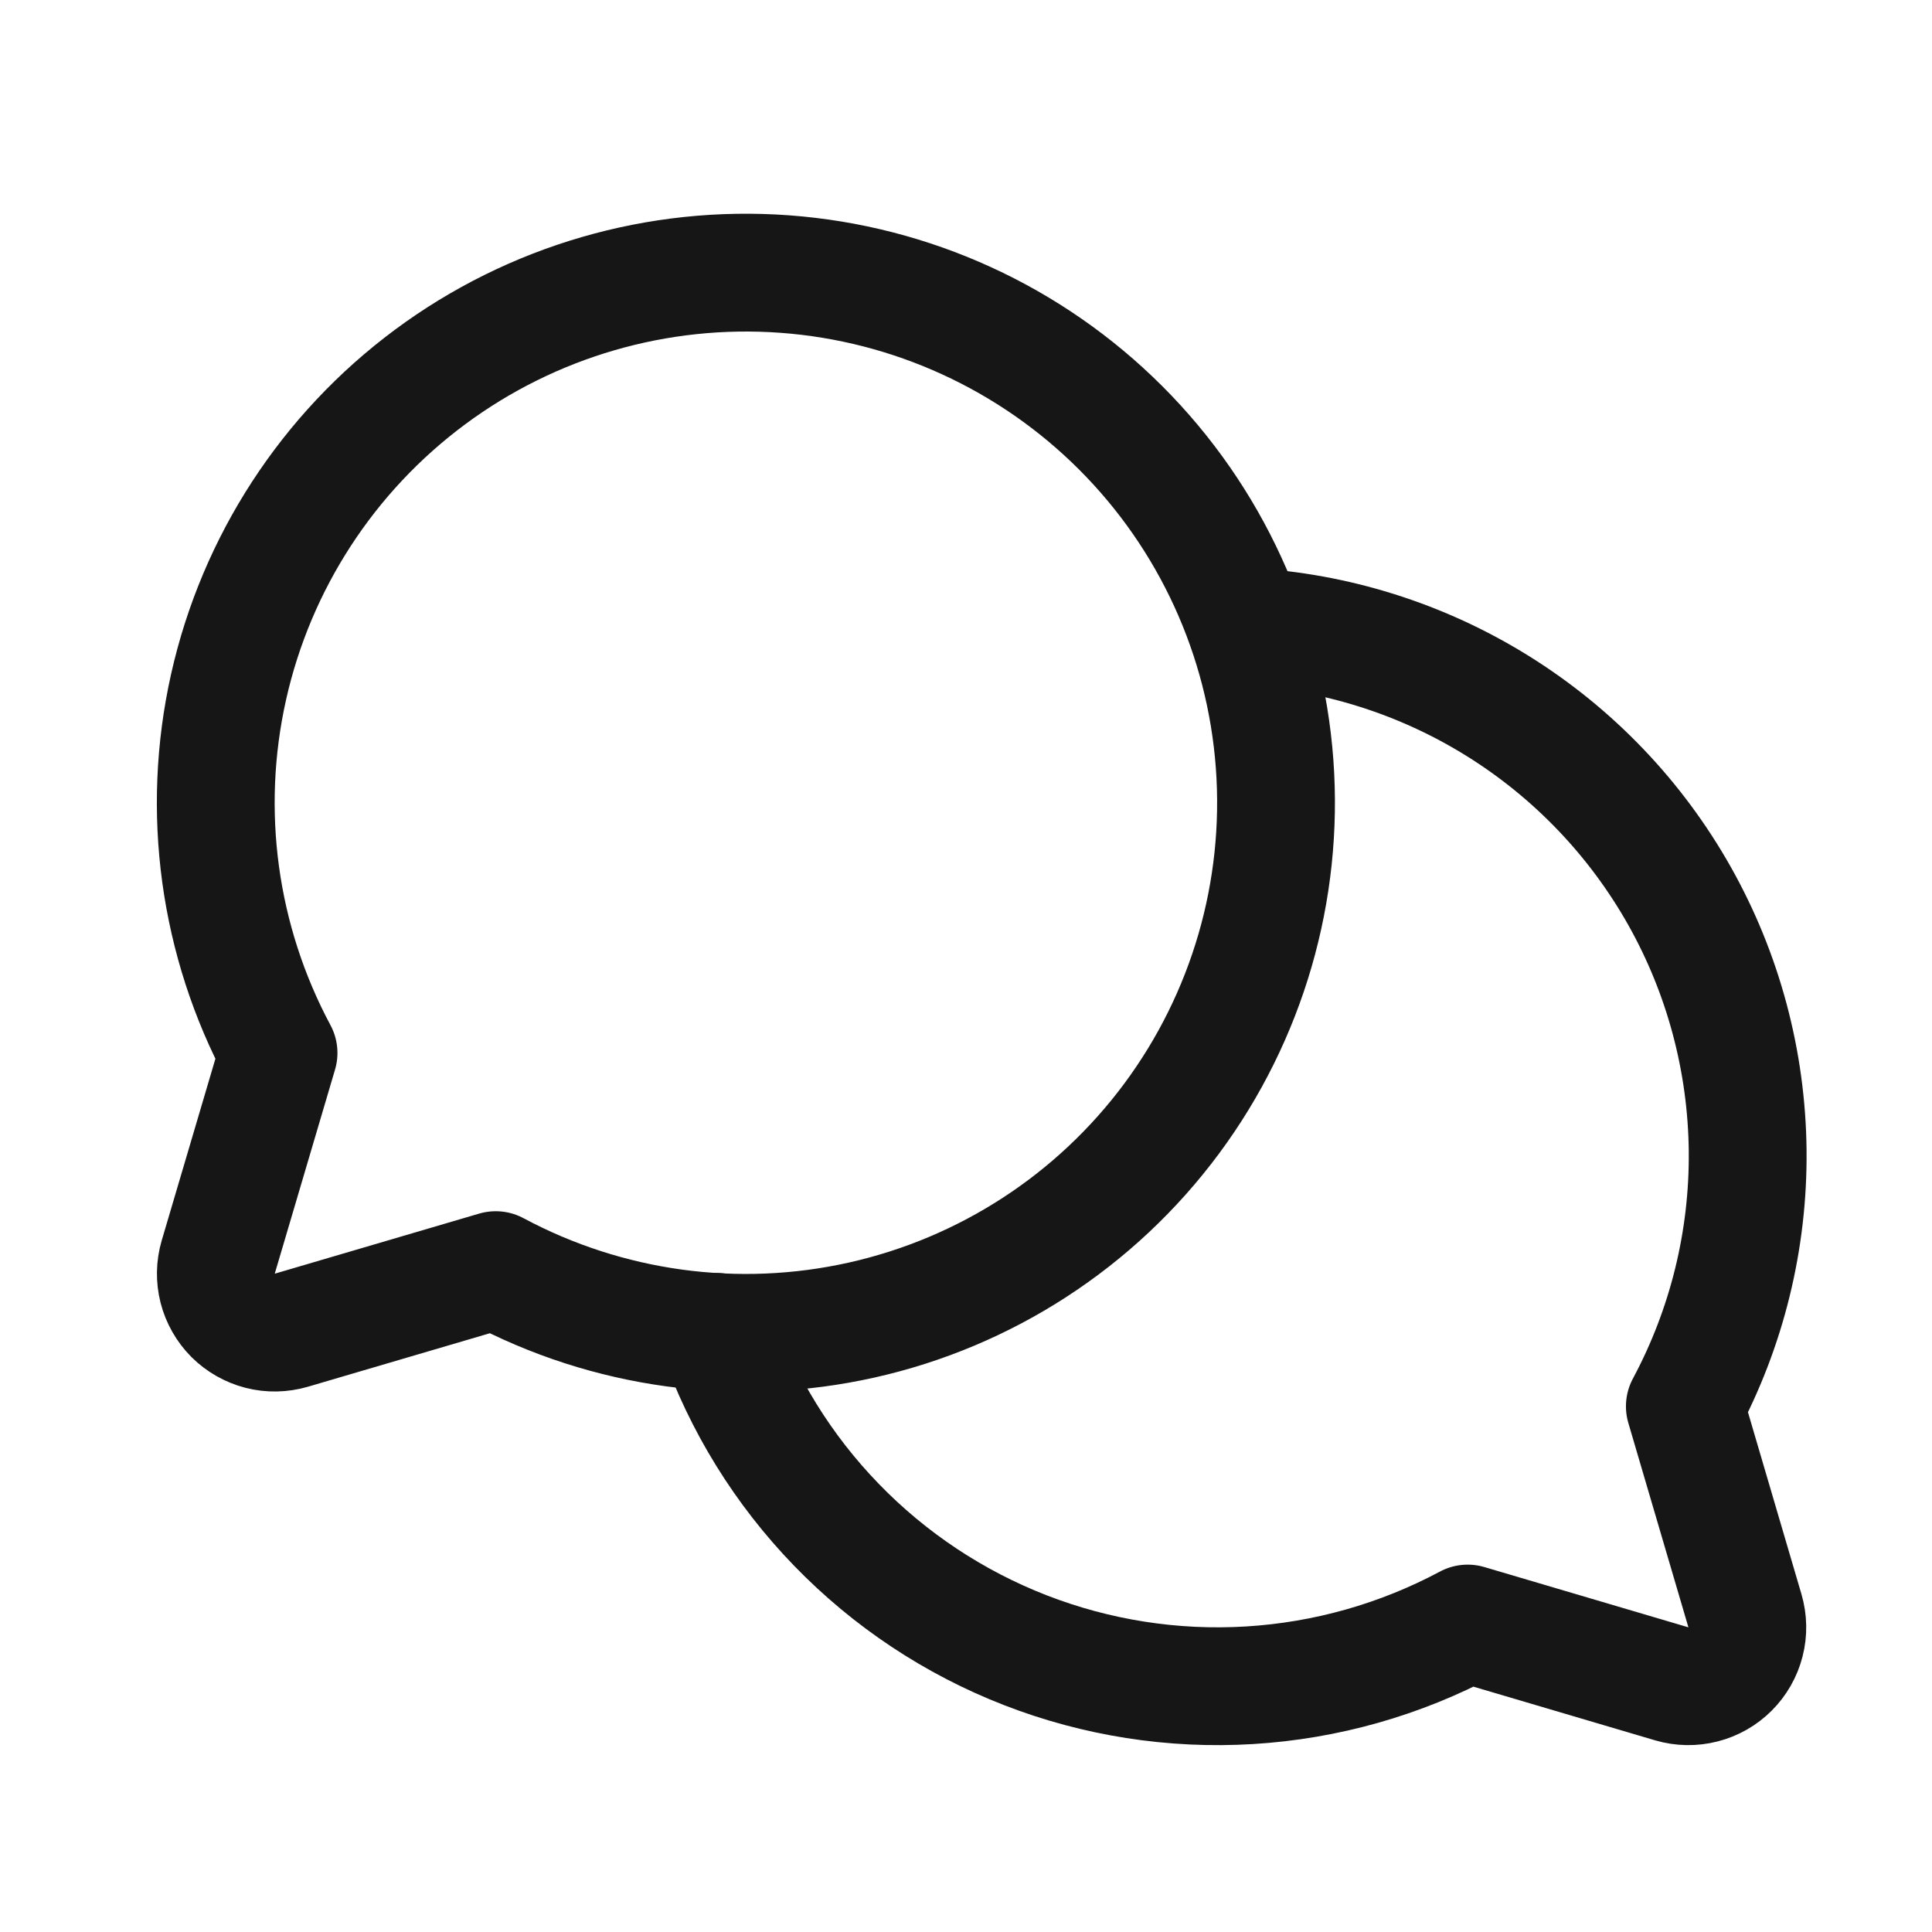 <svg width="41" height="41" viewBox="0 0 41 41" fill="none" xmlns="http://www.w3.org/2000/svg">
<g clip-path="url(#clip0_6148_6289)">
<path d="M5.911 22.345C4.637 19.966 4.261 17.209 4.851 14.576C5.441 11.943 6.958 9.61 9.125 8.002C11.292 6.394 13.964 5.618 16.655 5.816C19.346 6.014 21.876 7.173 23.784 9.081C25.692 10.989 26.851 13.519 27.049 16.21C27.247 18.901 26.471 21.573 24.863 23.74C23.255 25.907 20.922 27.423 18.289 28.013C15.656 28.603 12.899 28.227 10.52 26.954L6.183 28.229C5.967 28.292 5.739 28.297 5.521 28.241C5.304 28.185 5.105 28.072 4.946 27.914C4.788 27.755 4.675 27.556 4.619 27.339C4.564 27.121 4.568 26.893 4.631 26.678L5.911 22.345Z" stroke="#161616" stroke-width="2.5" stroke-linecap="round" stroke-linejoin="round"/>
<path d="M26.449 13.299C28.339 13.402 30.172 13.98 31.779 14.979C33.387 15.979 34.716 17.368 35.644 19.017C36.572 20.667 37.068 22.524 37.088 24.417C37.107 26.309 36.649 28.176 35.755 29.845L37.03 34.182C37.093 34.398 37.098 34.626 37.042 34.843C36.987 35.061 36.873 35.26 36.715 35.418C36.556 35.577 36.358 35.69 36.14 35.745C35.922 35.801 35.694 35.797 35.479 35.734L31.146 34.454C29.715 35.219 28.135 35.666 26.515 35.764C24.895 35.862 23.272 35.608 21.759 35.02C20.247 34.432 18.879 33.524 17.75 32.358C16.62 31.192 15.757 29.796 15.218 28.265" stroke="#161616" stroke-width="2.5" stroke-linecap="round" stroke-linejoin="round"/>
</g>
<defs>
<clipPath id="clip0_6148_6289">
<rect width="40" height="40" fill="white" transform="translate(0.833 0.782)"/>
</clipPath>
</defs>
</svg>
